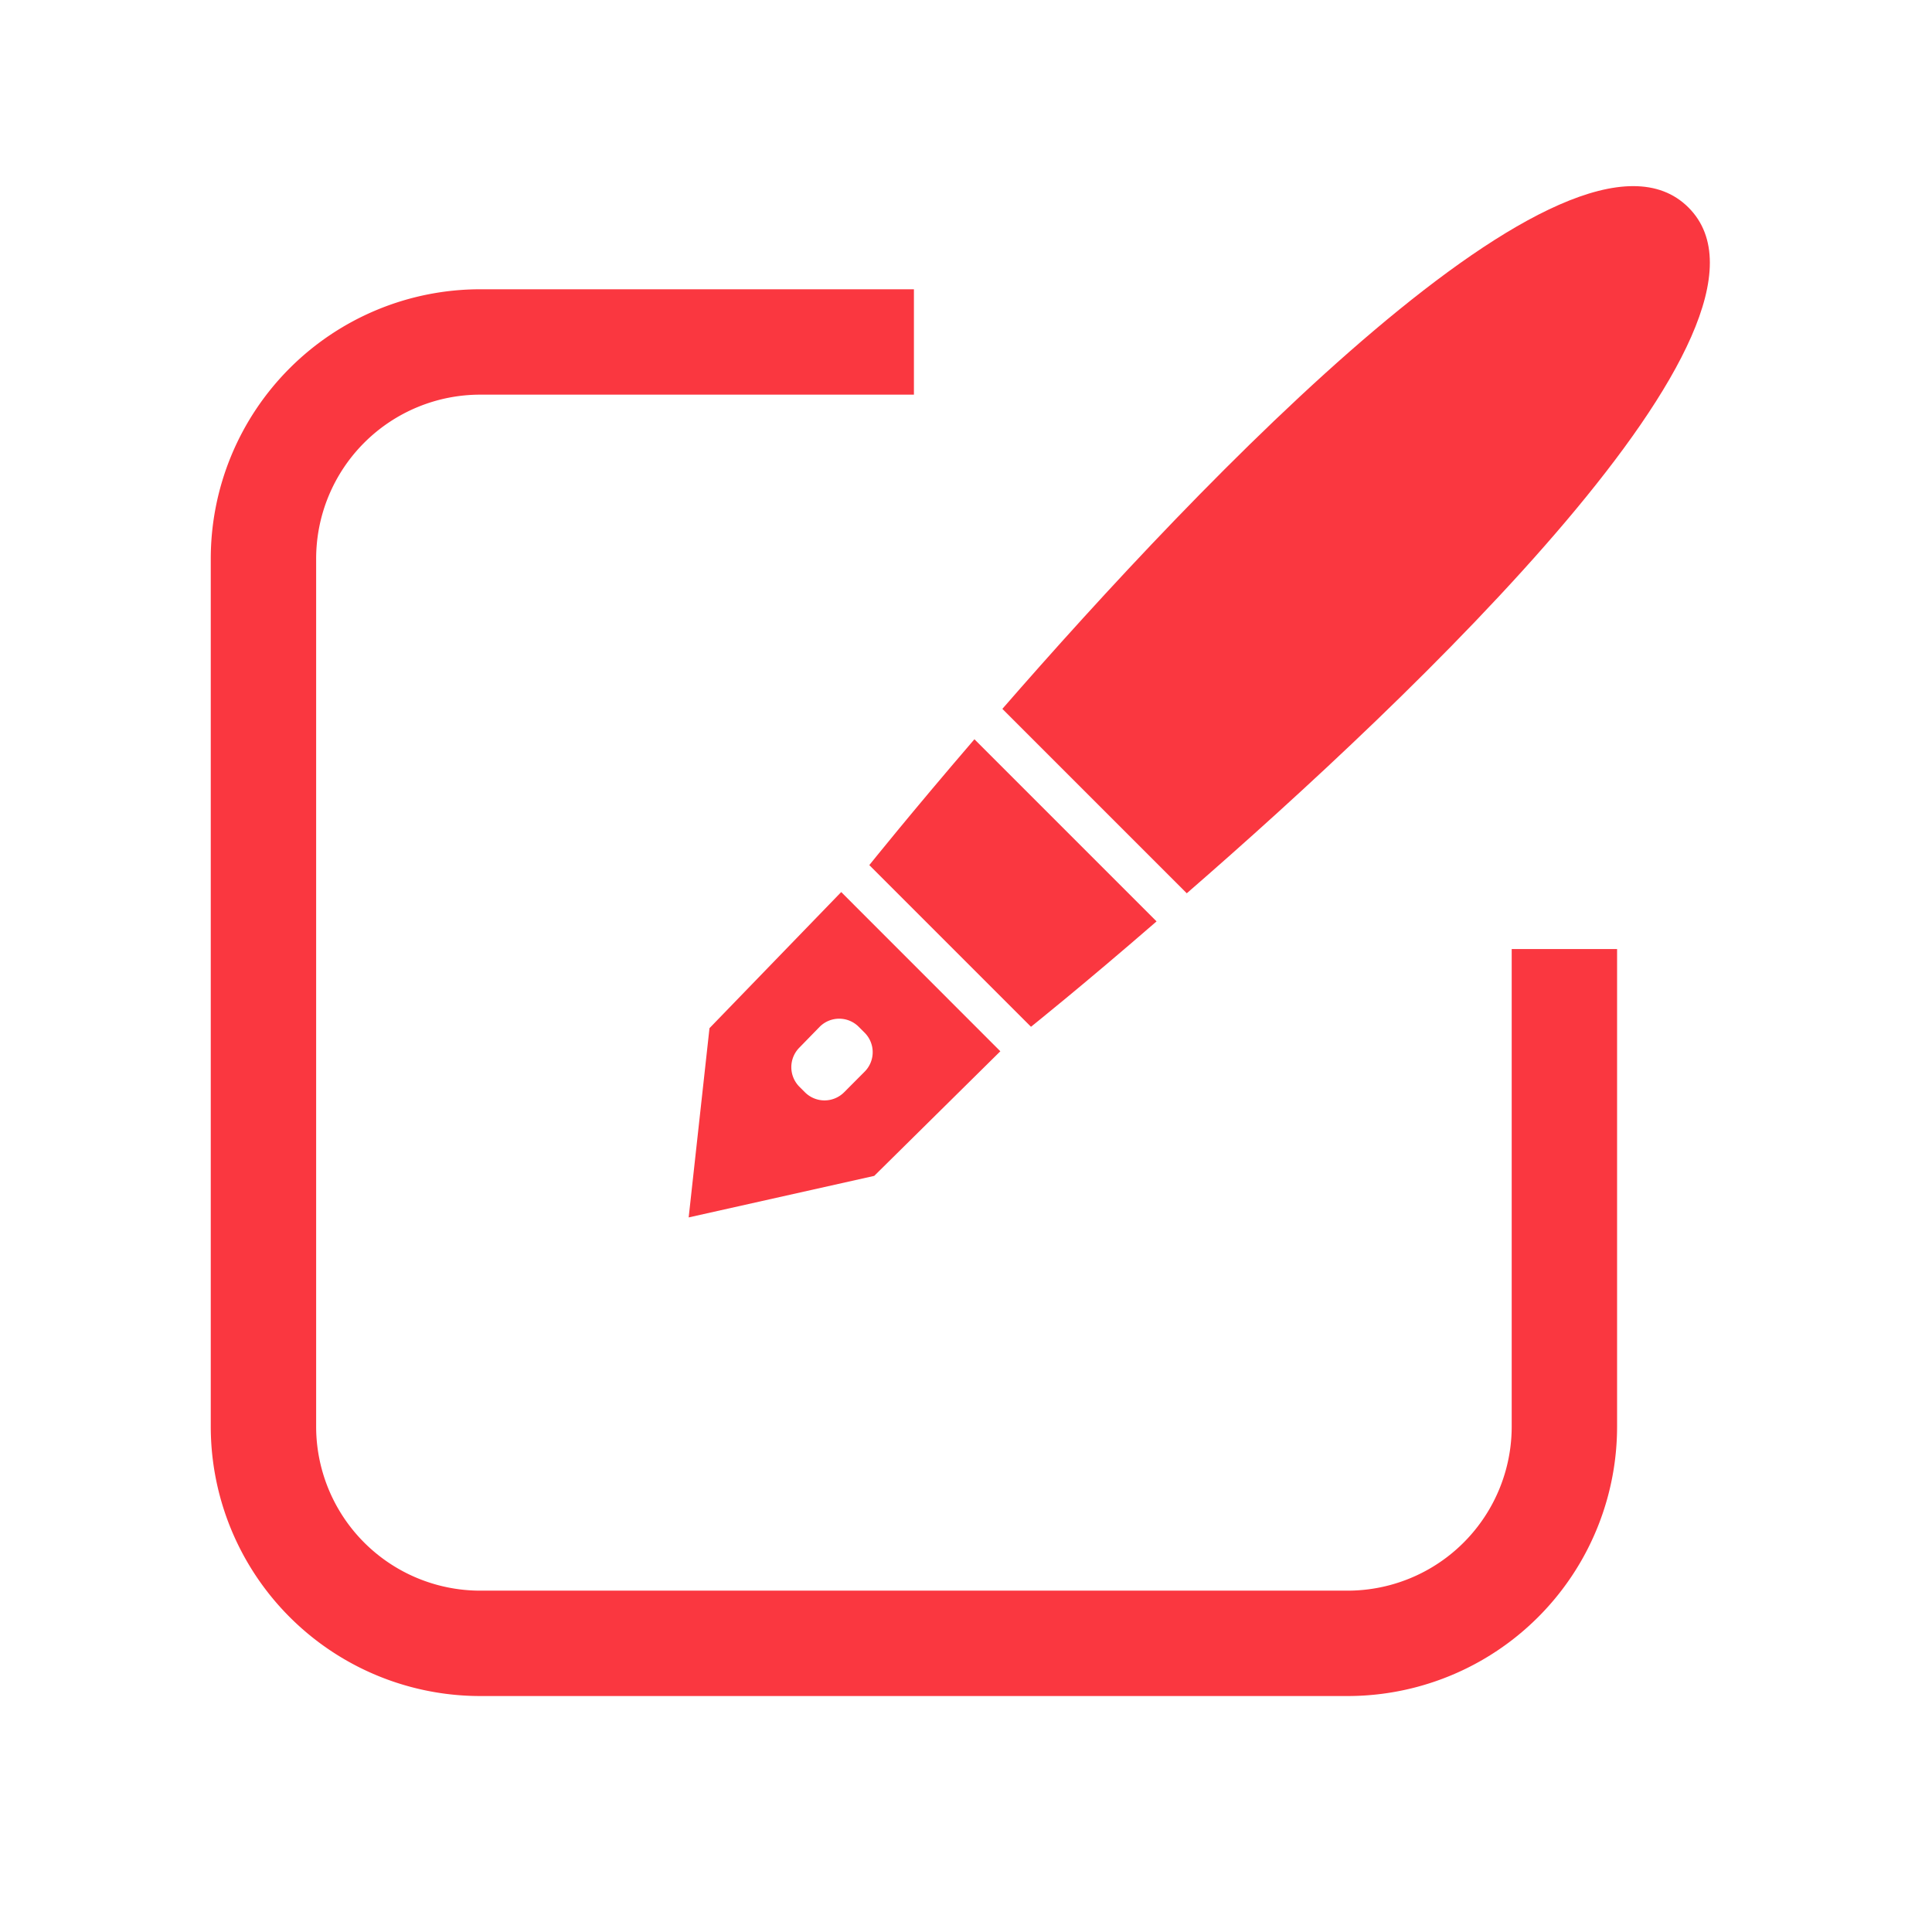 <svg xmlns="http://www.w3.org/2000/svg" xmlns:xlink="http://www.w3.org/1999/xlink" width="22" height="22" viewBox="0 0 22 22">
  <defs>
    <clipPath id="clip-path">
      <rect id="矩形_10905" data-name="矩形 10905" width="22" height="22" transform="translate(443 6396)" fill="none" stroke="#707070" stroke-width="1"/>
    </clipPath>
  </defs>
  <g id="icon-buy-4" transform="translate(-443 -6396)" clip-path="url(#clip-path)">
    <g id="组_24145" data-name="组 24145" transform="translate(393 6373.232)">
      <path id="路径_73397" data-name="路径 73397" d="M67.814,35.394v5.432A2.469,2.469,0,0,1,65.345,43.3H55.469A2.469,2.469,0,0,1,53,40.826V30.95a2.469,2.469,0,0,1,2.469-2.469h4.938" transform="translate(0 -1.819)" fill="none" stroke="#fa3740" stroke-width="1.2"/>
      <g id="组_24137" data-name="组 24137" transform="translate(57.844 24.888)">
        <path id="路径_73322" data-name="路径 73322" d="M66.972,39.078l1.841,1.841s.585-.467,1.43-1.2l-2.074-2.074C67.44,38.493,66.972,39.078,66.972,39.078Z" transform="translate(-64.917 -31.347)" fill="#fa3740"/>
        <path id="路径_73323" data-name="路径 73323" d="M77.852,25.131c-1.337-1.337-5.585,3.15-7.813,5.709l2.1,2.1C74.7,30.715,79.189,26.468,77.852,25.131Z" transform="translate(-66.469 -24.888)" fill="#fa3740"/>
        <path id="路径_73324" data-name="路径 73324" d="M64.545,41.166l-1.5,1.55-.237,2.155,2.113-.473,1.436-1.419Zm.267,2.045-.235.236a.315.315,0,0,1-.444,0l-.065-.065a.316.316,0,0,1,0-.444L64.3,42.7a.314.314,0,0,1,.444,0h0l.065.065A.314.314,0,0,1,64.812,43.211Z" transform="translate(-62.81 -33.128)" fill="#fa3740"/>
      </g>
    </g>
  </g>
</svg>
